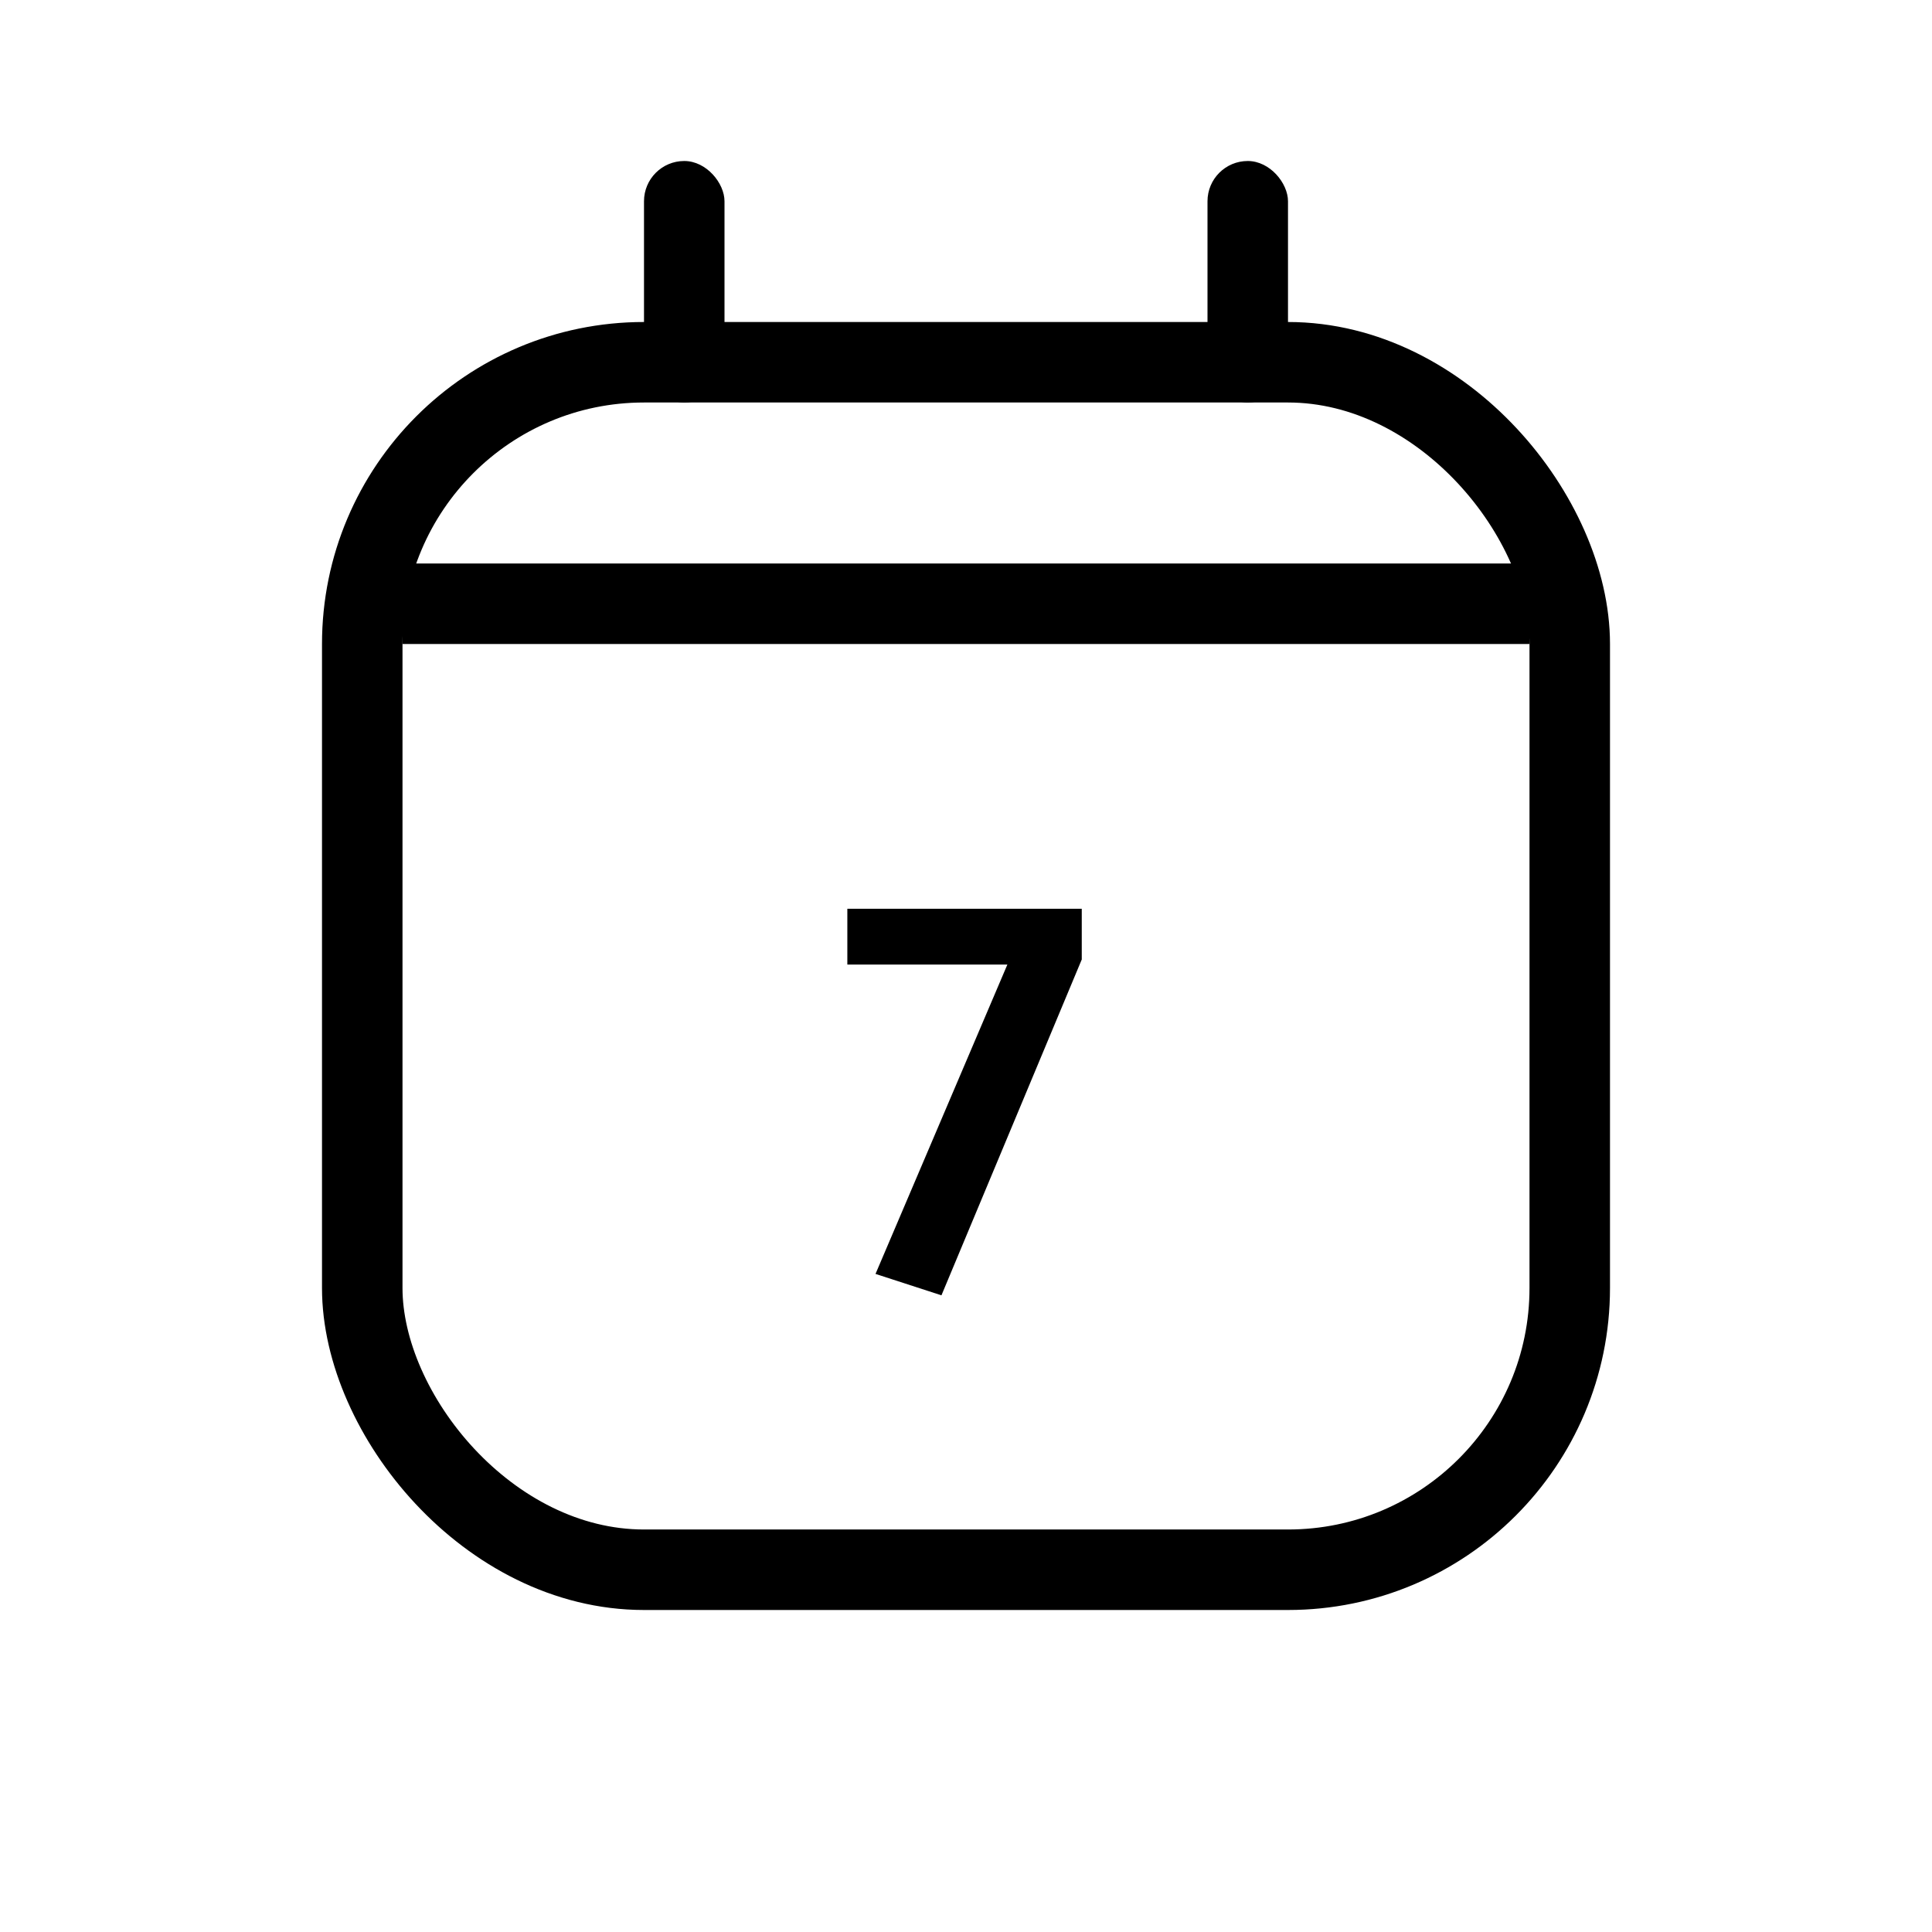 <svg width="24" height="24" viewBox="0 0 24 24" fill="none" xmlns="http://www.w3.org/2000/svg">
<rect x="4.5" y="4.5" width="15" height="15" rx="3.5" stroke="black"/>
<rect x="5" y="7" width="14" height="1" fill="black"/>
<path d="M13.438 11.289H10.526V11.982H12.514L10.876 15.825L11.695 16.091L13.438 11.919V11.289Z" fill="black"/>
<rect x="8" y="2" width="1" height="3" rx="0.5" fill="black"/>
<rect x="15" y="2" width="1" height="3" rx="0.5" fill="black"/>
</svg>
